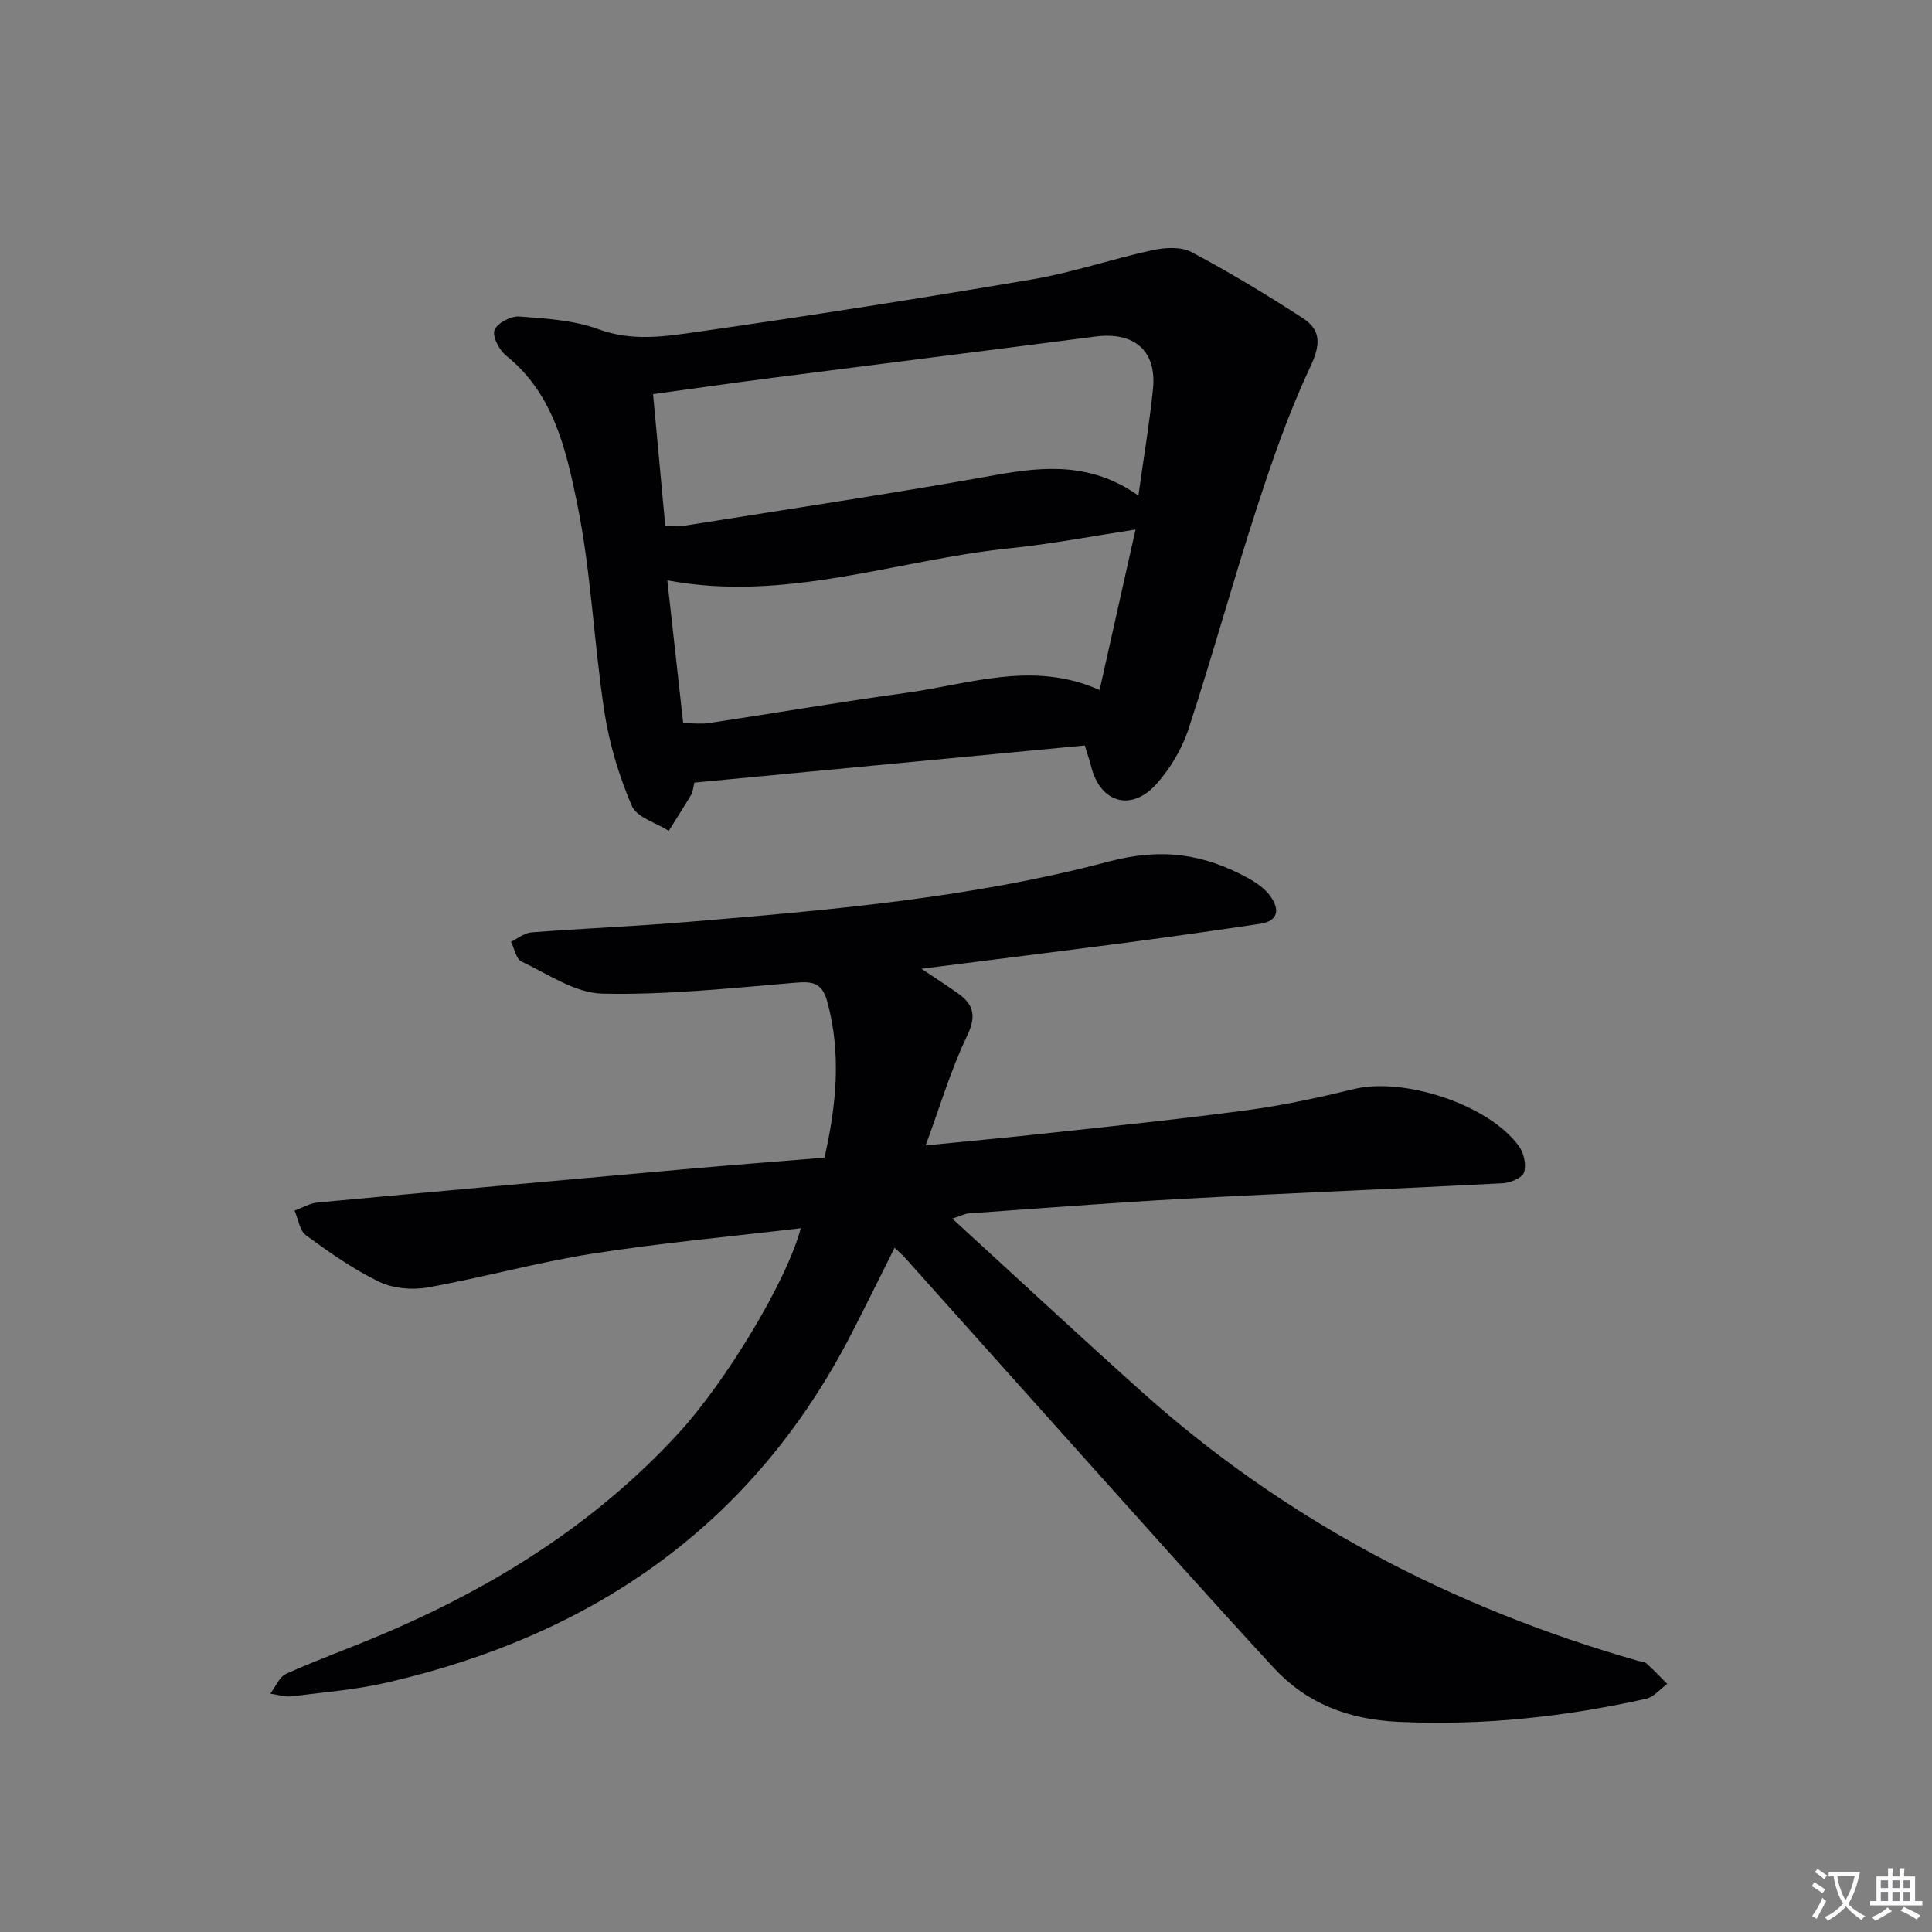 <svg enable-background="new 0 0 400 400" viewBox="0 0 400 400" xmlns="http://www.w3.org/2000/svg"><rect x="0" y="0" width="400" height="400" fill="#808080" stroke="none"/><path d="m377.9 391.2c-.2.3-.4.5-.6.8-.7-.6-1.4-1-2.2-1.5.2-.3.4-.5.5-.8.6.4 1.4.8 2.3 1.5zm-1.8 6.1c-.2-.2-.5-.4-.9-.6.4-.6.8-1.2 1.2-1.9s.7-1.3.9-1.9c.3.3.5.5.8.7-.7 1.3-1.4 2.6-2 3.7zm2.2-9c-.3.3-.5.5-.6.8-.6-.6-1.3-1.1-2-1.5.3-.3.5-.5.6-.7.6.5 1.3.9 2 1.4zm.3.2v-.9h2 4.5c-.3 1.3-.6 2.5-1 3.6s-.9 2.1-1.4 3c.4.5 1 1 1.6 1.4s1.2.8 1.9 1.1c-.3.2-.5.4-.8.8-.4-.3-1-.7-1.6-1.2s-1.2-1.1-1.6-1.6c-.5.6-1.1 1.1-1.7 1.6s-1.4.9-2.1 1.4c-.1-.3-.3-.5-.7-.8.6-.2 1.2-.5 1.9-1s1.4-1.1 2-1.8c-.5-.8-.9-1.6-1.2-2.5s-.6-2-.8-3.2c-.4.1-.7.1-1 .1zm2.5 2.7c.3 1 .7 1.7 1 2.2.3-.5.6-1.1 1-2s.6-1.9.9-3h-3.2-.4c.1.9.3 1.8.7 2.8z" fill="#fbfafc"/><path d="m396.5 388.5v1.5 3.6h1.5v.9c-.4 0-1 0-1.7 0h-7.9c-.5 0-.9 0-1.2 0v-.9h1.3v-3.5c0-.7 0-1.2 0-1.6h2.4c0-.8 0-1.4 0-1.7h1c0 .3-.1.8-.1 1.7h1.5c0-.8 0-1.4 0-1.7h1c0 .3-.1.9-.1 1.7zm-8.2 9.2c-.2-.3-.5-.5-.8-.8.8-.3 1.4-.6 1.9-.9s1-.7 1.4-1.1c.3.3.6.5.9.8-1.6 1-2.8 1.6-3.4 2zm2.6-6.8v-1.6h-1.5v1.6zm0 2.7v-1.9h-1.5v1.9zm2.4-2.7v-1.6h-1.5v1.6zm0 2.7v-1.9h-1.5v1.9zm.2 2 .7-.8c.4.2.9.5 1.6.8s1.3.7 1.8 1c-.3.3-.5.5-.8.8-.4-.3-1.5-1-3.3-1.8zm2-4.7v-1.6h-1.4v1.6zm0 2.7v-1.9h-1.4v1.9z" fill="#fbfafc"/><g fill="#010103"><path d="m185.22 258.33c-3.05 6.09-5.9 11.89-8.85 17.63-20.37 39.73-53.51 62.57-96.31 72.41-6.45 1.48-13.12 2.02-19.71 2.83-1.41.17-2.92-.35-4.38-.55 1.08-1.41 1.86-3.47 3.28-4.11 6.35-2.86 12.93-5.22 19.35-7.93 23.42-9.88 44.6-23.05 61.95-41.95 9.57-10.42 22.28-31.22 25.24-42.37-14.6 1.74-28.95 3.04-43.16 5.27-11.44 1.8-22.66 4.95-34.07 6.99-3.23.58-7.19.22-10.1-1.19-5.34-2.58-10.29-6.08-15.1-9.6-1.33-.97-1.61-3.38-2.37-5.12 1.6-.58 3.16-1.53 4.79-1.68 25.47-2.37 50.95-4.66 76.43-6.93 9.42-.84 18.84-1.56 28.49-2.35 2.46-10.89 3.51-21.44.6-32.24-1.12-4.17-3.22-4.27-6.87-3.96-13.23 1.11-26.51 2.54-39.73 2.24-5.64-.13-11.27-4.07-16.73-6.65-1.12-.53-1.47-2.69-2.18-4.09 1.41-.67 2.77-1.83 4.22-1.94 10.77-.83 21.57-1.26 32.34-2.16 29.31-2.45 58.74-4.95 87.18-12.5 10.99-2.92 19.74-1.58 28.89 3.43 1.71.94 3.47 2.17 4.58 3.71 1.89 2.63 1.84 5.16-2.14 5.75-8.87 1.32-17.74 2.59-26.62 3.76-14.1 1.85-28.21 3.6-43.46 5.54 3.14 2.11 5.41 3.57 7.61 5.13 3.35 2.38 3.73 4.83 1.79 8.87-3.33 6.93-5.52 14.41-8.53 22.57 9.33-.93 17.23-1.64 25.11-2.51 13.87-1.52 27.76-2.94 41.58-4.8 7.38-.99 14.71-2.59 21.95-4.35 10.41-2.54 28.02 3.23 34.21 11.85 1.01 1.4 1.55 3.87 1.03 5.41-.39 1.15-2.83 2.16-4.41 2.24-21.93 1.15-43.87 2.01-65.79 3.2-14.94.81-29.85 1.99-44.78 3.04-.76.05-1.49.46-3.39 1.08 13.48 12.33 26.25 24.23 39.25 35.87 29.78 26.67 64.31 44.67 102.62 55.66.64.18 1.44.2 1.89.6 1.49 1.32 2.85 2.79 4.26 4.2-1.45 1.06-2.76 2.72-4.37 3.08-16.91 3.77-33.95 5.6-51.38 4.77-10.33-.5-18.9-3.8-25.74-11.2-13.21-14.31-26.15-28.87-39.16-43.36-12.35-13.75-24.64-27.55-36.97-41.31-.59-.69-1.33-1.31-2.34-2.28z"/><path d="m224.59 154.34c-27.39 2.61-54.13 5.15-80.83 7.69-.29 1.19-.31 1.91-.62 2.44-1.51 2.54-3.11 5.04-4.68 7.55-2.64-1.69-6.63-2.79-7.65-5.17-2.64-6.17-4.65-12.79-5.67-19.43-2.21-14.44-2.75-29.18-5.7-43.44-2.27-10.99-4.89-22.53-14.64-30.34-1.43-1.14-2.9-3.94-2.42-5.28.5-1.42 3.38-2.96 5.1-2.83 5.54.41 11.32.75 16.45 2.64 7.04 2.59 13.88 1.48 20.67.51 23.15-3.33 46.27-6.95 69.33-10.88 8.31-1.42 16.38-4.21 24.64-6 2.6-.56 5.93-.77 8.12.39 7.88 4.18 15.55 8.82 23.04 13.67 3.98 2.58 3.61 5.73 1.49 10.24-4.42 9.39-7.84 19.29-11.05 29.18-4.93 15.14-9.13 30.52-14.1 45.65-1.35 4.12-3.78 8.21-6.69 11.44-5.19 5.75-11.56 3.82-13.44-3.58-.37-1.43-.85-2.81-1.35-4.45zm11.1-51.74c1.1-7.88 2.29-14.92 3.02-22 .82-7.96-3.83-11.97-11.94-10.92-22.21 2.88-44.43 5.66-66.65 8.52-8.19 1.05-16.36 2.23-24.91 3.4.85 9.24 1.67 18.09 2.52 27.21 1.72 0 3.05.18 4.32-.03 21.45-3.42 42.94-6.63 64.32-10.47 10.12-1.81 19.73-2.48 29.32 4.29zm-.59 7.03c-9 1.37-17.42 3-25.92 3.87-23.52 2.4-46.45 11.29-71.02 6.65 1.1 9.86 2.19 19.66 3.29 29.58 2.07 0 3.74.21 5.34-.03 13.6-2.05 27.17-4.38 40.8-6.25 13.18-1.81 26.32-6.75 40.07-.59 2.47-11.06 4.85-21.68 7.44-33.23z"/></g></svg>
